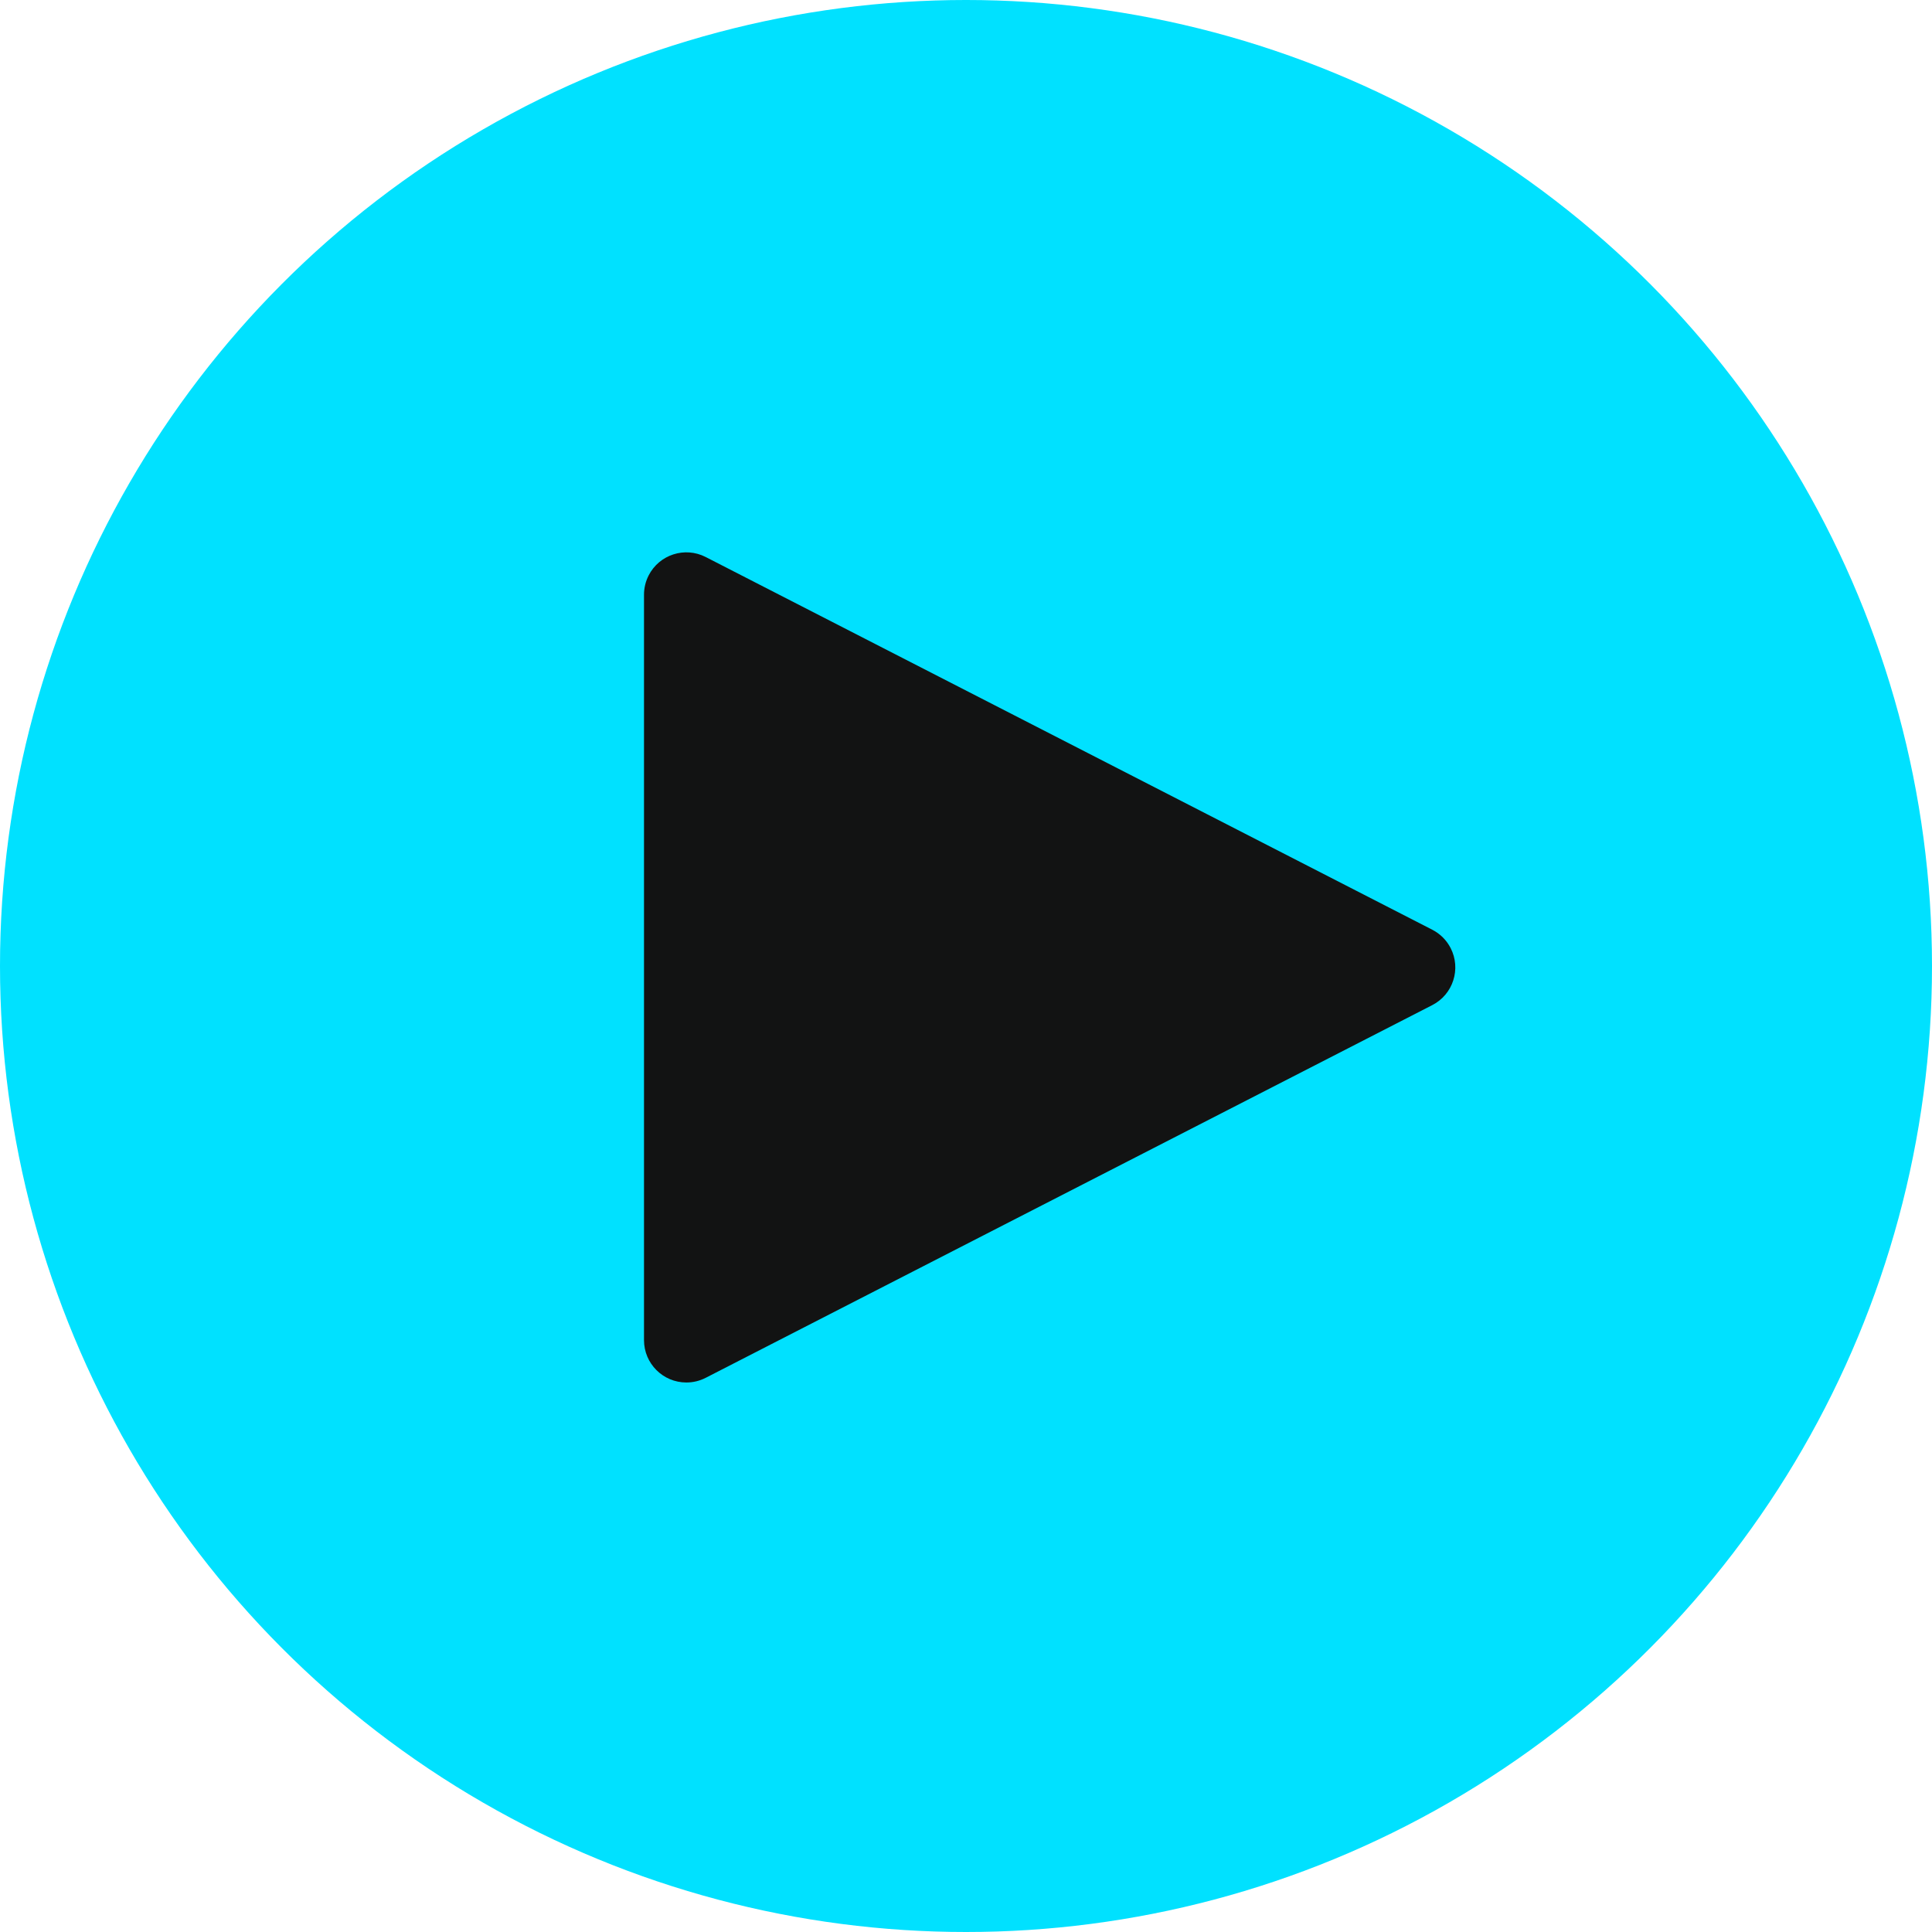 <?xml version="1.0" encoding="UTF-8"?>
<svg width="228px" height="228px" viewBox="0 0 228 228" version="1.1" xmlns="http://www.w3.org/2000/svg" xmlns:xlink="http://www.w3.org/1999/xlink">
    <title>Group 6</title>
    <g id="Logo" stroke="none" stroke-width="1" fill="none" fill-rule="evenodd">
        <g id="Group-6">
            <circle id="Oval" fill="#00E1FF" cx="114" cy="114" r="114"></circle>
            <path d="M76,70.184 L76,158.151 C76,160.912 78.239,163.151 81,163.151 C81.794,163.151 82.576,162.962 83.282,162.6 L169.026,118.616 C171.483,117.356 172.453,114.342 171.193,111.885 C170.715,110.954 169.958,110.196 169.026,109.719 L83.282,65.735 C80.825,64.475 77.812,65.445 76.551,67.902 C76.189,68.608 76,69.391 76,70.184 Z" id="Path-2" fill="#121313"></path>
        </g>
    </g>
</svg>